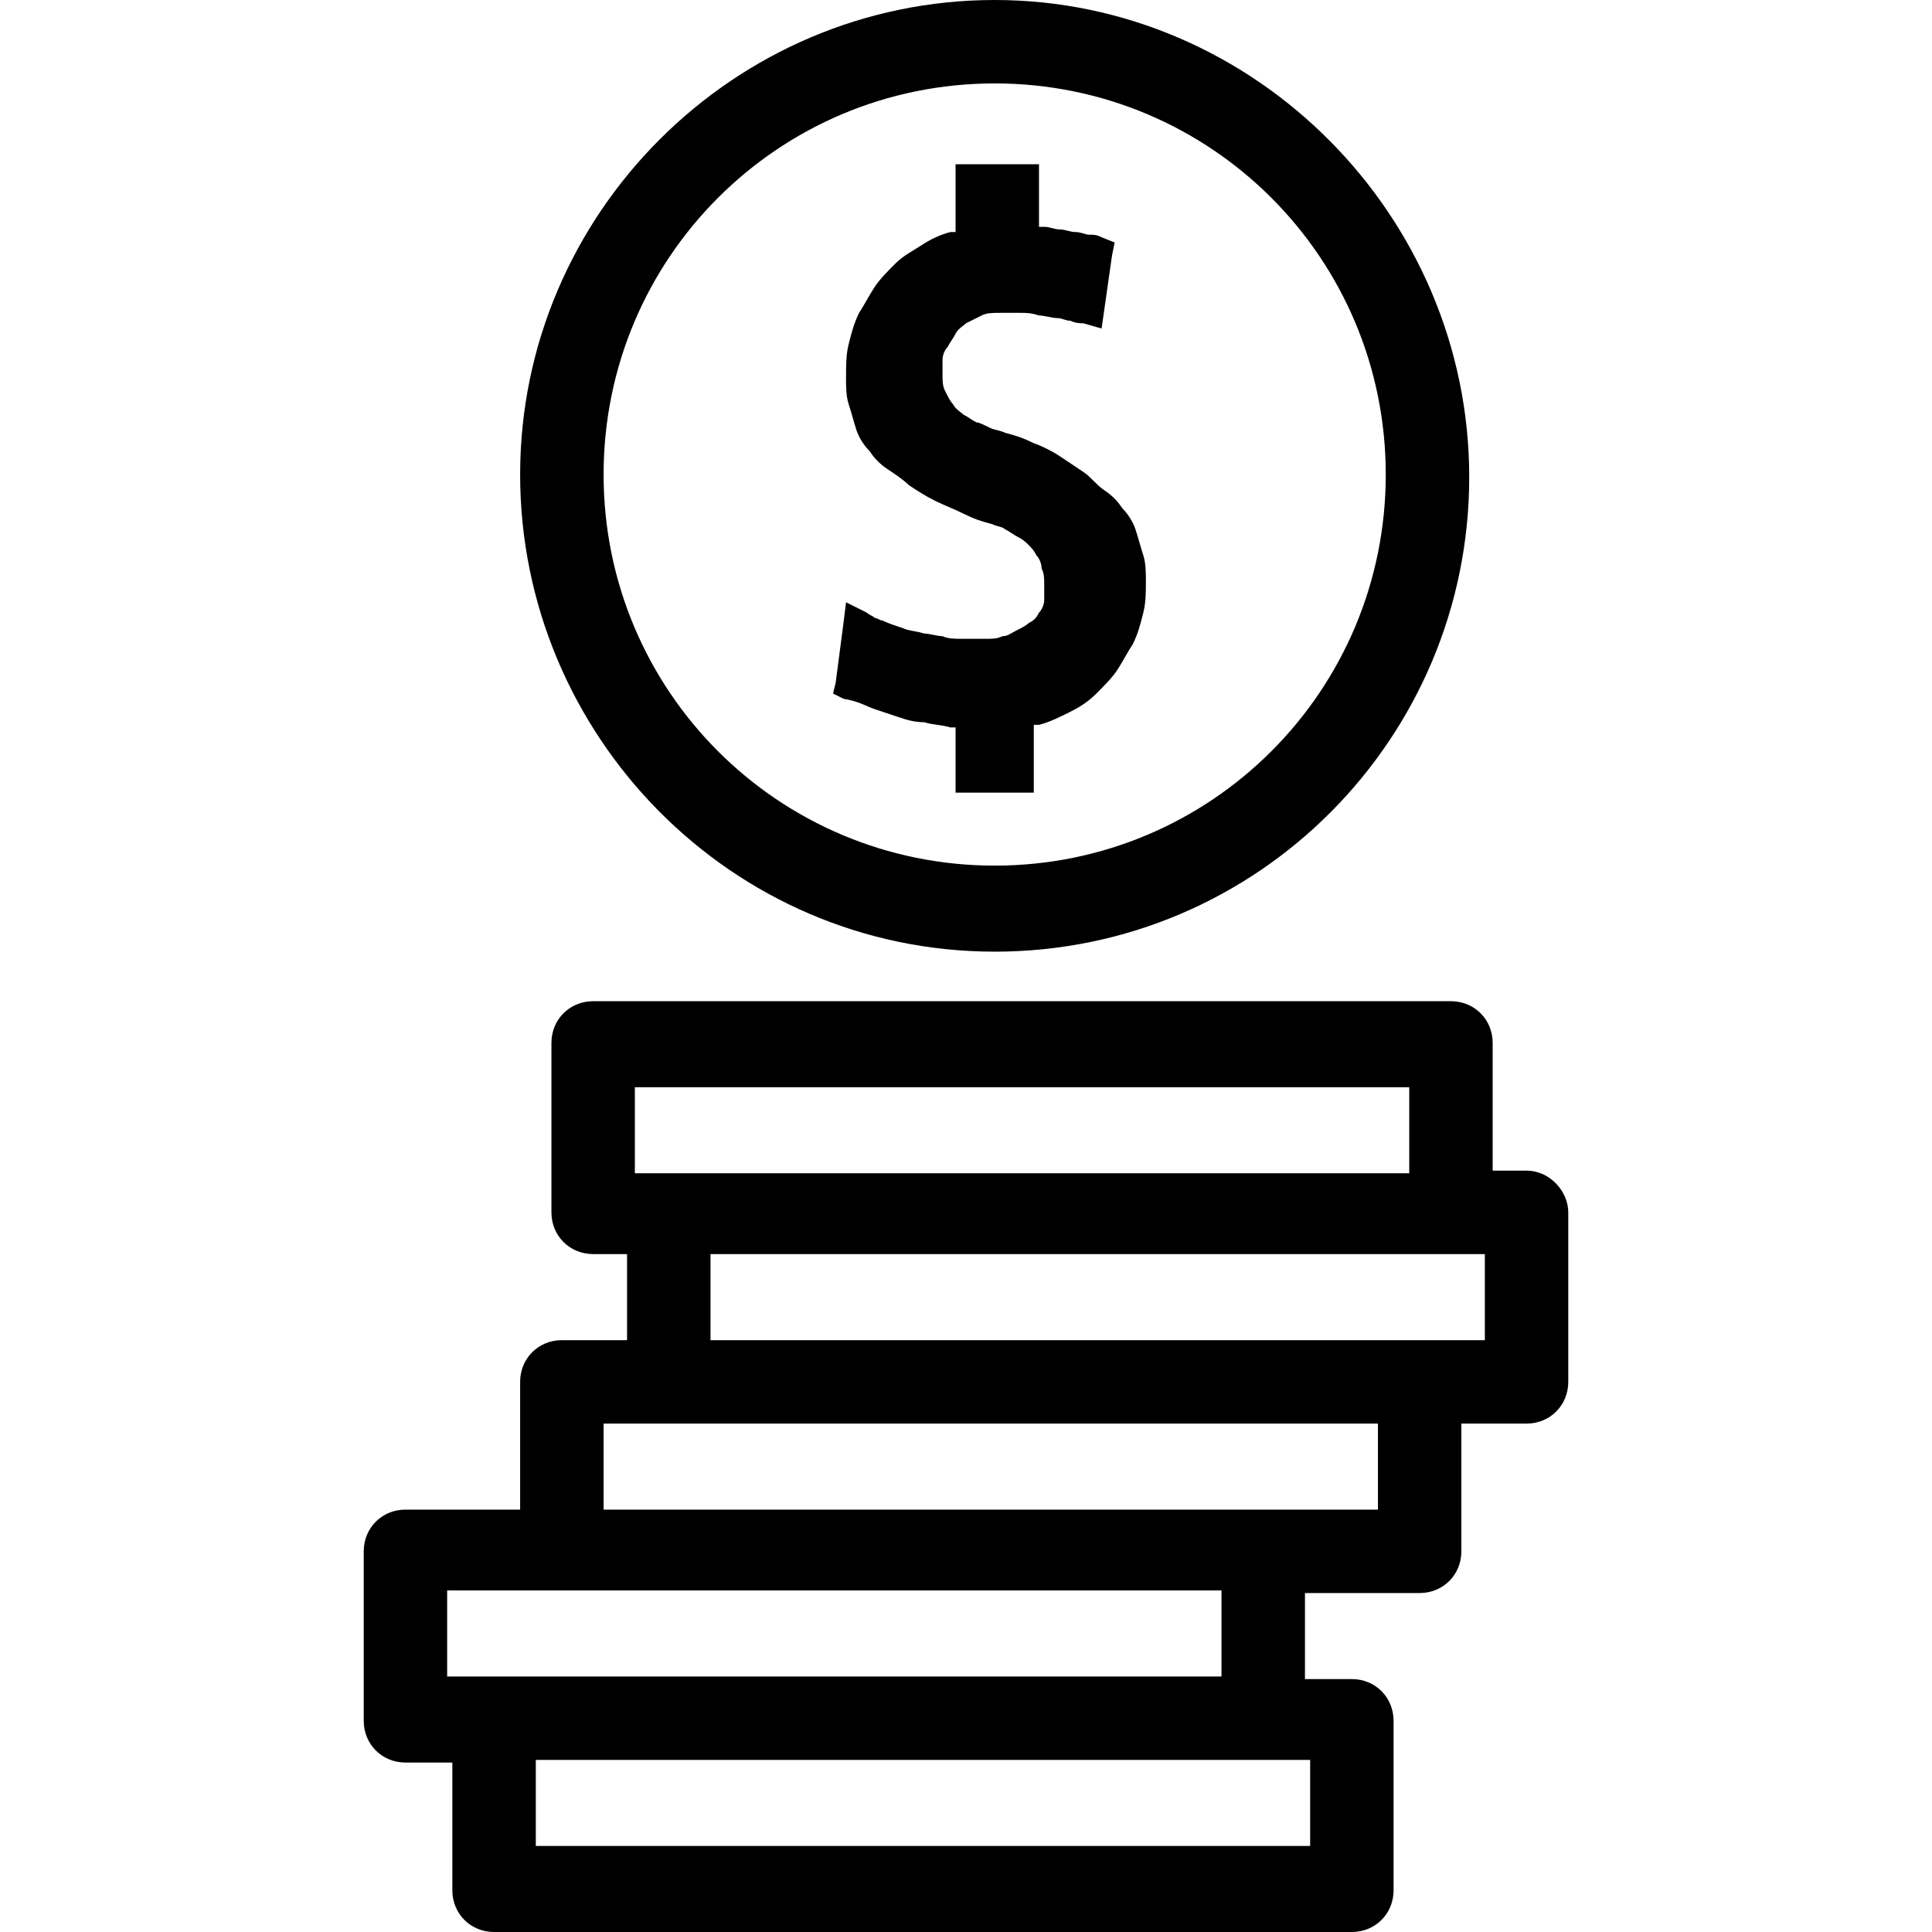 <svg width="45" height="45" viewBox="0 0 45 45" fill="none" xmlns="http://www.w3.org/2000/svg">
<path d="M23.168 22.166C29.302 22.166 34.221 17.186 34.221 11.113C34.221 5.04 29.241 0 23.168 0C17.095 0 12.115 4.98 12.115 11.053C12.115 17.125 17.034 22.166 23.168 22.166ZM23.168 1.943C28.209 1.943 32.277 6.012 32.277 11.053C32.277 16.093 28.209 20.162 23.168 20.162C18.128 20.162 14.059 16.093 14.059 11.053C14.059 6.012 18.128 1.943 23.168 1.943Z" fill="black"/>
<path d="M35.557 27.267H34.767V24.291C34.767 23.745 34.342 23.32 33.795 23.32H13.816C13.269 23.32 12.844 23.745 12.844 24.291V28.239C12.844 28.785 13.269 29.21 13.816 29.21H14.605V31.215H13.087C12.54 31.215 12.115 31.64 12.115 32.186V35.162H9.443C8.897 35.162 8.472 35.587 8.472 36.134V40.081C8.472 40.627 8.897 41.053 9.443 41.053H10.536V44.028C10.536 44.575 10.961 45 11.508 45H31.488C32.034 45 32.459 44.575 32.459 44.028V40.081C32.459 39.534 32.034 39.109 31.488 39.109H30.395V37.105H33.067C33.613 37.105 34.038 36.68 34.038 36.134V33.158H35.557C36.103 33.158 36.528 32.733 36.528 32.186V28.239C36.528 27.753 36.103 27.267 35.557 27.267ZM14.787 25.324H32.824V27.328H15.577H14.787V25.324ZM10.415 39.049V37.044H13.087H28.451V39.049H11.508H10.415ZM30.516 40.992V42.996H12.48V40.992H29.423H30.516ZM32.095 35.162H29.423H14.059V33.158H15.577H32.095V35.162ZM34.585 31.215H33.067H16.549V29.21H33.795H34.585V31.215Z" fill="black"/>
<path d="M20.375 16.518C20.557 16.579 20.739 16.64 20.921 16.7C21.103 16.761 21.285 16.822 21.528 16.822C21.71 16.883 21.953 16.883 22.136 16.943H22.257V18.097V18.462H22.621H23.715H24.079V18.097V16.883H24.2C24.443 16.822 24.686 16.7 24.929 16.579C25.172 16.457 25.354 16.336 25.536 16.154C25.719 15.972 25.901 15.79 26.022 15.607C26.144 15.425 26.265 15.182 26.387 15C26.508 14.757 26.569 14.514 26.63 14.271C26.69 14.028 26.69 13.785 26.69 13.543C26.69 13.36 26.69 13.117 26.63 12.935C26.569 12.753 26.508 12.51 26.447 12.328C26.387 12.146 26.265 11.964 26.144 11.842C26.022 11.66 25.901 11.539 25.719 11.417C25.536 11.296 25.415 11.113 25.233 10.992C25.051 10.87 24.868 10.749 24.686 10.627C24.504 10.506 24.261 10.385 24.079 10.324C23.836 10.202 23.654 10.142 23.411 10.081C23.289 10.02 23.168 10.02 23.047 9.96C22.925 9.899 22.804 9.838 22.743 9.838C22.621 9.777 22.561 9.717 22.439 9.656C22.378 9.595 22.257 9.534 22.196 9.413C22.136 9.352 22.075 9.231 22.014 9.109C21.953 8.988 21.953 8.866 21.953 8.745C21.953 8.623 21.953 8.502 21.953 8.381C21.953 8.259 22.014 8.138 22.075 8.077C22.136 7.955 22.196 7.895 22.257 7.773C22.318 7.652 22.439 7.591 22.5 7.53C22.621 7.47 22.743 7.409 22.864 7.348C22.986 7.287 23.107 7.287 23.289 7.287C23.35 7.287 23.472 7.287 23.532 7.287C23.593 7.287 23.715 7.287 23.775 7.287C23.897 7.287 24.018 7.287 24.2 7.348C24.322 7.348 24.504 7.409 24.625 7.409C24.747 7.409 24.808 7.47 24.929 7.47C25.051 7.53 25.172 7.53 25.233 7.53L25.658 7.652L25.719 7.227L25.901 5.951L25.962 5.648L25.658 5.526C25.536 5.466 25.476 5.466 25.354 5.466C25.294 5.466 25.172 5.405 25.051 5.405C24.929 5.405 24.808 5.344 24.686 5.344C24.565 5.344 24.443 5.283 24.322 5.283H24.2V4.19V3.826H23.715H22.621H22.257V4.19V5.405H22.136C21.893 5.466 21.65 5.587 21.468 5.709C21.285 5.83 21.043 5.951 20.86 6.134C20.678 6.316 20.496 6.498 20.375 6.68C20.253 6.862 20.131 7.105 20.01 7.287C19.889 7.53 19.828 7.773 19.767 8.016C19.706 8.259 19.706 8.502 19.706 8.806C19.706 8.988 19.706 9.231 19.767 9.413C19.828 9.595 19.889 9.838 19.949 10.02C20.01 10.202 20.131 10.385 20.253 10.506C20.375 10.688 20.496 10.81 20.678 10.931C20.86 11.053 21.043 11.174 21.164 11.296C21.346 11.417 21.528 11.539 21.771 11.66C22.014 11.781 22.196 11.842 22.439 11.964C22.682 12.085 22.864 12.146 23.107 12.207C23.229 12.267 23.35 12.267 23.411 12.328C23.532 12.389 23.593 12.449 23.715 12.51C23.836 12.571 23.897 12.632 23.957 12.692C24.018 12.753 24.079 12.814 24.14 12.935C24.2 12.996 24.261 13.117 24.261 13.239C24.322 13.36 24.322 13.482 24.322 13.603C24.322 13.725 24.322 13.846 24.322 13.968C24.322 14.089 24.261 14.21 24.2 14.271C24.14 14.393 24.079 14.454 23.957 14.514C23.897 14.575 23.775 14.636 23.654 14.696C23.532 14.757 23.472 14.818 23.35 14.818C23.229 14.879 23.107 14.879 22.986 14.879C22.864 14.879 22.804 14.879 22.682 14.879C22.561 14.879 22.5 14.879 22.378 14.879C22.257 14.879 22.075 14.879 21.953 14.818C21.832 14.818 21.65 14.757 21.528 14.757C21.346 14.696 21.164 14.696 21.043 14.636C20.86 14.575 20.678 14.514 20.557 14.454C20.496 14.454 20.435 14.393 20.375 14.393C20.314 14.332 20.253 14.332 20.192 14.271L19.706 14.028L19.646 14.514L19.463 15.911L19.403 16.154L19.646 16.275C20.01 16.336 20.192 16.457 20.375 16.518Z" fill="black"/>
</svg>
